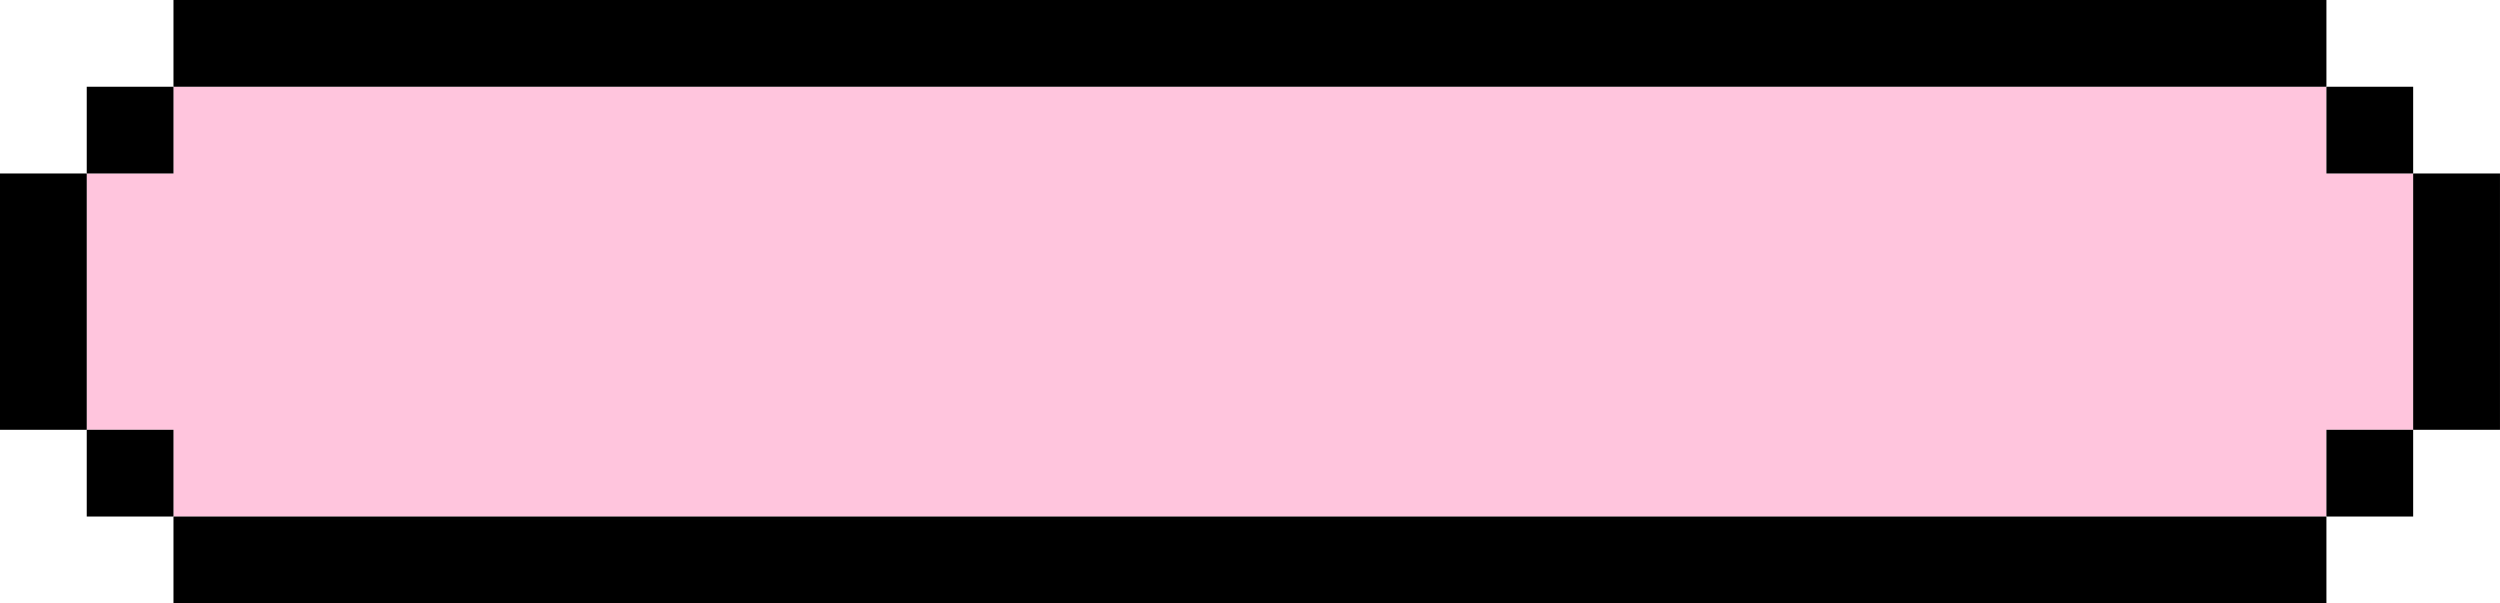 <?xml version="1.0" encoding="UTF-8" standalone="no"?><svg xmlns="http://www.w3.org/2000/svg" xmlns:xlink="http://www.w3.org/1999/xlink" data-name="圖層 1" fill="#000000" height="763" preserveAspectRatio="xMidYMid meet" version="1" viewBox="0.0 0.0 3162.0 763.0" width="3162" zoomAndPan="magnify"><g id="change1_1"><path d="M3051.18 219.42L2942.46 219.42 2942.46 216.99 2942.46 109.71 2942.19 109.71 2833.2 109.71 2832.75 109.71 2724.21 109.71 2723.04 109.71 2615.13 109.71 2613.33 109.71 2508.57 109.71 2506.23 109.71 2398.86 109.71 2397.15 109.71 2289.15 109.71 2288.25 109.71 2179.44 109.71 2179.17 109.71 2070.18 109.71 2069.73 109.71 1961.19 109.71 1960.02 109.71 1852.2 109.71 1850.31 109.71 1745.55 109.71 1743.21 109.71 1635.84 109.71 1634.22 109.71 1526.13 109.71 1525.23 109.71 1416.42 109.71 1416.24 109.71 1307.25 109.71 1306.62 109.71 1198.26 109.71 1196.91 109.71 1089.18 109.71 1087.2 109.71 982.53 109.71 980.28 109.71 872.73 109.71 871.2 109.71 763.02 109.71 762.21 109.71 653.31 109.71 653.22 109.71 544.23 109.71 543.6 109.71 435.24 109.71 433.89 109.71 326.25 109.71 324.18 109.71 219.42 109.71 219.42 216.99 219.42 219.42 217.26 219.42 109.71 219.42 109.71 324.18 109.71 325.98 109.71 433.89 109.71 434.97 109.71 543.6 217.26 543.6 219.42 543.6 219.42 543.96 219.42 652.95 219.42 653.31 324.18 653.31 326.25 653.31 433.89 653.31 435.24 653.31 543.6 653.31 544.23 653.31 653.22 653.31 653.31 653.31 762.21 653.31 763.02 653.31 871.2 653.31 872.73 653.31 980.28 653.31 982.53 653.31 1087.2 653.31 1089.18 653.31 1196.91 653.31 1198.26 653.31 1306.62 653.31 1307.25 653.31 1416.24 653.31 1416.42 653.31 1525.23 653.31 1526.13 653.31 1634.22 653.31 1635.84 653.31 1743.21 653.31 1745.55 653.31 1850.31 653.31 1852.2 653.31 1960.02 653.31 1961.19 653.31 2069.73 653.31 2070.18 653.31 2179.17 653.31 2179.44 653.31 2288.25 653.31 2289.15 653.31 2397.15 653.31 2398.86 653.31 2506.23 653.31 2508.57 653.31 2613.33 653.31 2615.13 653.31 2723.04 653.31 2724.21 653.31 2832.75 653.31 2833.2 653.31 2942.19 653.31 2942.46 653.31 2942.46 652.95 2942.46 543.96 2942.46 543.6 3051.18 543.6 3052.17 543.6 3052.17 434.97 3052.17 433.89 3052.17 325.98 3052.17 324.18 3052.17 219.42 3051.18 219.42z" fill="#ffc5dd"/></g><g id="change2_1"><path d="M3160.17 219.42L3052.17 219.42 3052.17 324.18 3052.17 325.98 3052.17 433.89 3052.17 434.97 3052.17 543.6 3160.17 543.6 3161.97 543.6 3161.97 434.97 3161.97 433.89 3161.97 325.98 3161.97 324.18 3161.97 219.42 3160.17 219.42z"/><path d="M2942.46 543.6L2942.46 543.96 2942.46 652.95 2942.46 653.31 3051.18 653.31 3052.17 653.31 3052.17 652.95 3052.17 543.96 3052.17 543.6 3051.18 543.6 2942.46 543.6z"/><path d="M2942.46 219.42L3051.18 219.42 3052.17 219.42 3052.17 216.99 3052.17 109.71 3051.18 109.71 2942.46 109.71 2942.46 216.99 2942.46 219.42z"/><path d="M2833.2 653.31L2832.75 653.31 2724.21 653.31 2723.04 653.31 2615.13 653.31 2613.33 653.31 2508.57 653.31 2506.23 653.31 2398.86 653.31 2397.15 653.31 2289.15 653.31 2288.25 653.31 2179.44 653.31 2179.17 653.31 2070.18 653.31 2069.73 653.31 1961.19 653.31 1960.02 653.31 1852.2 653.31 1850.31 653.31 1745.55 653.31 1743.21 653.31 1635.84 653.31 1634.22 653.31 1526.13 653.31 1525.23 653.31 1416.42 653.31 1416.24 653.31 1307.25 653.31 1306.62 653.31 1198.26 653.31 1196.91 653.31 1089.18 653.31 1087.2 653.31 982.53 653.31 980.28 653.31 872.73 653.31 871.2 653.31 763.02 653.31 762.21 653.31 653.31 653.31 653.22 653.31 544.23 653.31 543.6 653.31 435.24 653.31 433.89 653.31 326.25 653.31 324.18 653.31 219.42 653.31 219.42 761.94 219.42 763.02 324.18 763.02 326.25 763.02 433.89 763.02 435.24 763.02 543.6 763.02 544.23 763.02 653.22 763.02 653.31 763.02 762.21 763.02 763.02 763.02 871.2 763.02 872.73 763.02 980.28 763.02 982.53 763.02 1087.2 763.02 1089.18 763.02 1196.91 763.02 1198.26 763.02 1306.62 763.02 1307.25 763.02 1416.24 763.02 1416.42 763.02 1525.23 763.02 1526.13 763.02 1634.22 763.02 1635.84 763.02 1743.21 763.02 1745.55 763.02 1850.31 763.02 1852.2 763.02 1960.02 763.02 1961.19 763.02 2069.73 763.02 2070.18 763.02 2179.17 763.02 2179.44 763.02 2288.25 763.02 2289.15 763.02 2397.15 763.02 2398.86 763.02 2506.23 763.02 2508.57 763.02 2613.33 763.02 2615.13 763.02 2723.04 763.02 2724.21 763.02 2832.75 763.02 2833.2 763.02 2942.19 763.02 2942.46 763.02 2942.46 761.94 2942.46 653.31 2942.19 653.31 2833.2 653.31z"/><path d="M326.25 109.71L433.89 109.71 435.24 109.71 543.6 109.71 544.23 109.71 653.22 109.71 653.31 109.71 762.21 109.71 763.02 109.71 871.2 109.71 872.73 109.71 980.28 109.71 982.53 109.71 1087.2 109.71 1089.18 109.71 1196.91 109.71 1198.26 109.71 1306.62 109.71 1307.25 109.71 1416.24 109.71 1416.42 109.71 1525.23 109.71 1526.13 109.71 1634.22 109.71 1635.84 109.71 1743.21 109.71 1745.55 109.71 1850.31 109.71 1852.2 109.71 1960.02 109.71 1961.19 109.71 2069.73 109.71 2070.18 109.71 2179.17 109.71 2179.44 109.71 2288.25 109.71 2289.15 109.71 2397.15 109.71 2398.86 109.71 2506.23 109.71 2508.57 109.71 2613.33 109.71 2615.13 109.71 2723.04 109.71 2724.21 109.71 2832.75 109.71 2833.2 109.71 2942.19 109.71 2942.46 109.71 2942.46 108 2942.46 0 2942.19 0 2833.2 0 2832.75 0 2724.21 0 2723.04 0 2615.13 0 2613.33 0 2508.57 0 2506.23 0 2398.86 0 2397.15 0 2289.15 0 2288.25 0 2179.44 0 2179.17 0 2070.18 0 2069.73 0 1961.19 0 1960.02 0 1852.2 0 1850.31 0 1745.55 0 1743.21 0 1635.84 0 1634.22 0 1526.13 0 1525.23 0 1416.42 0 1416.24 0 1307.25 0 1306.62 0 1198.26 0 1196.91 0 1089.18 0 1087.2 0 982.53 0 980.28 0 872.73 0 871.2 0 763.02 0 762.21 0 653.31 0 653.22 0 544.23 0 543.6 0 435.24 0 433.89 0 326.25 0 324.18 0 219.42 0 219.42 108 219.42 109.71 324.18 109.71 326.25 109.71z"/><path d="M219.42 543.96L219.42 543.6 217.26 543.6 109.71 543.6 109.71 543.96 109.71 652.95 109.71 653.31 217.26 653.31 219.42 653.31 219.42 652.95 219.42 543.96z"/><path d="M219.42 219.42L219.42 216.99 219.42 109.71 217.26 109.71 109.71 109.71 109.71 216.99 109.71 219.42 217.26 219.42 219.42 219.42z"/><path d="M109.71 433.89L109.71 325.98 109.71 324.18 109.71 219.42 108.27 219.42 0 219.42 0 324.18 0 325.98 0 433.89 0 434.97 0 543.6 108.27 543.6 109.71 543.6 109.71 434.97 109.71 433.89z"/></g></svg>